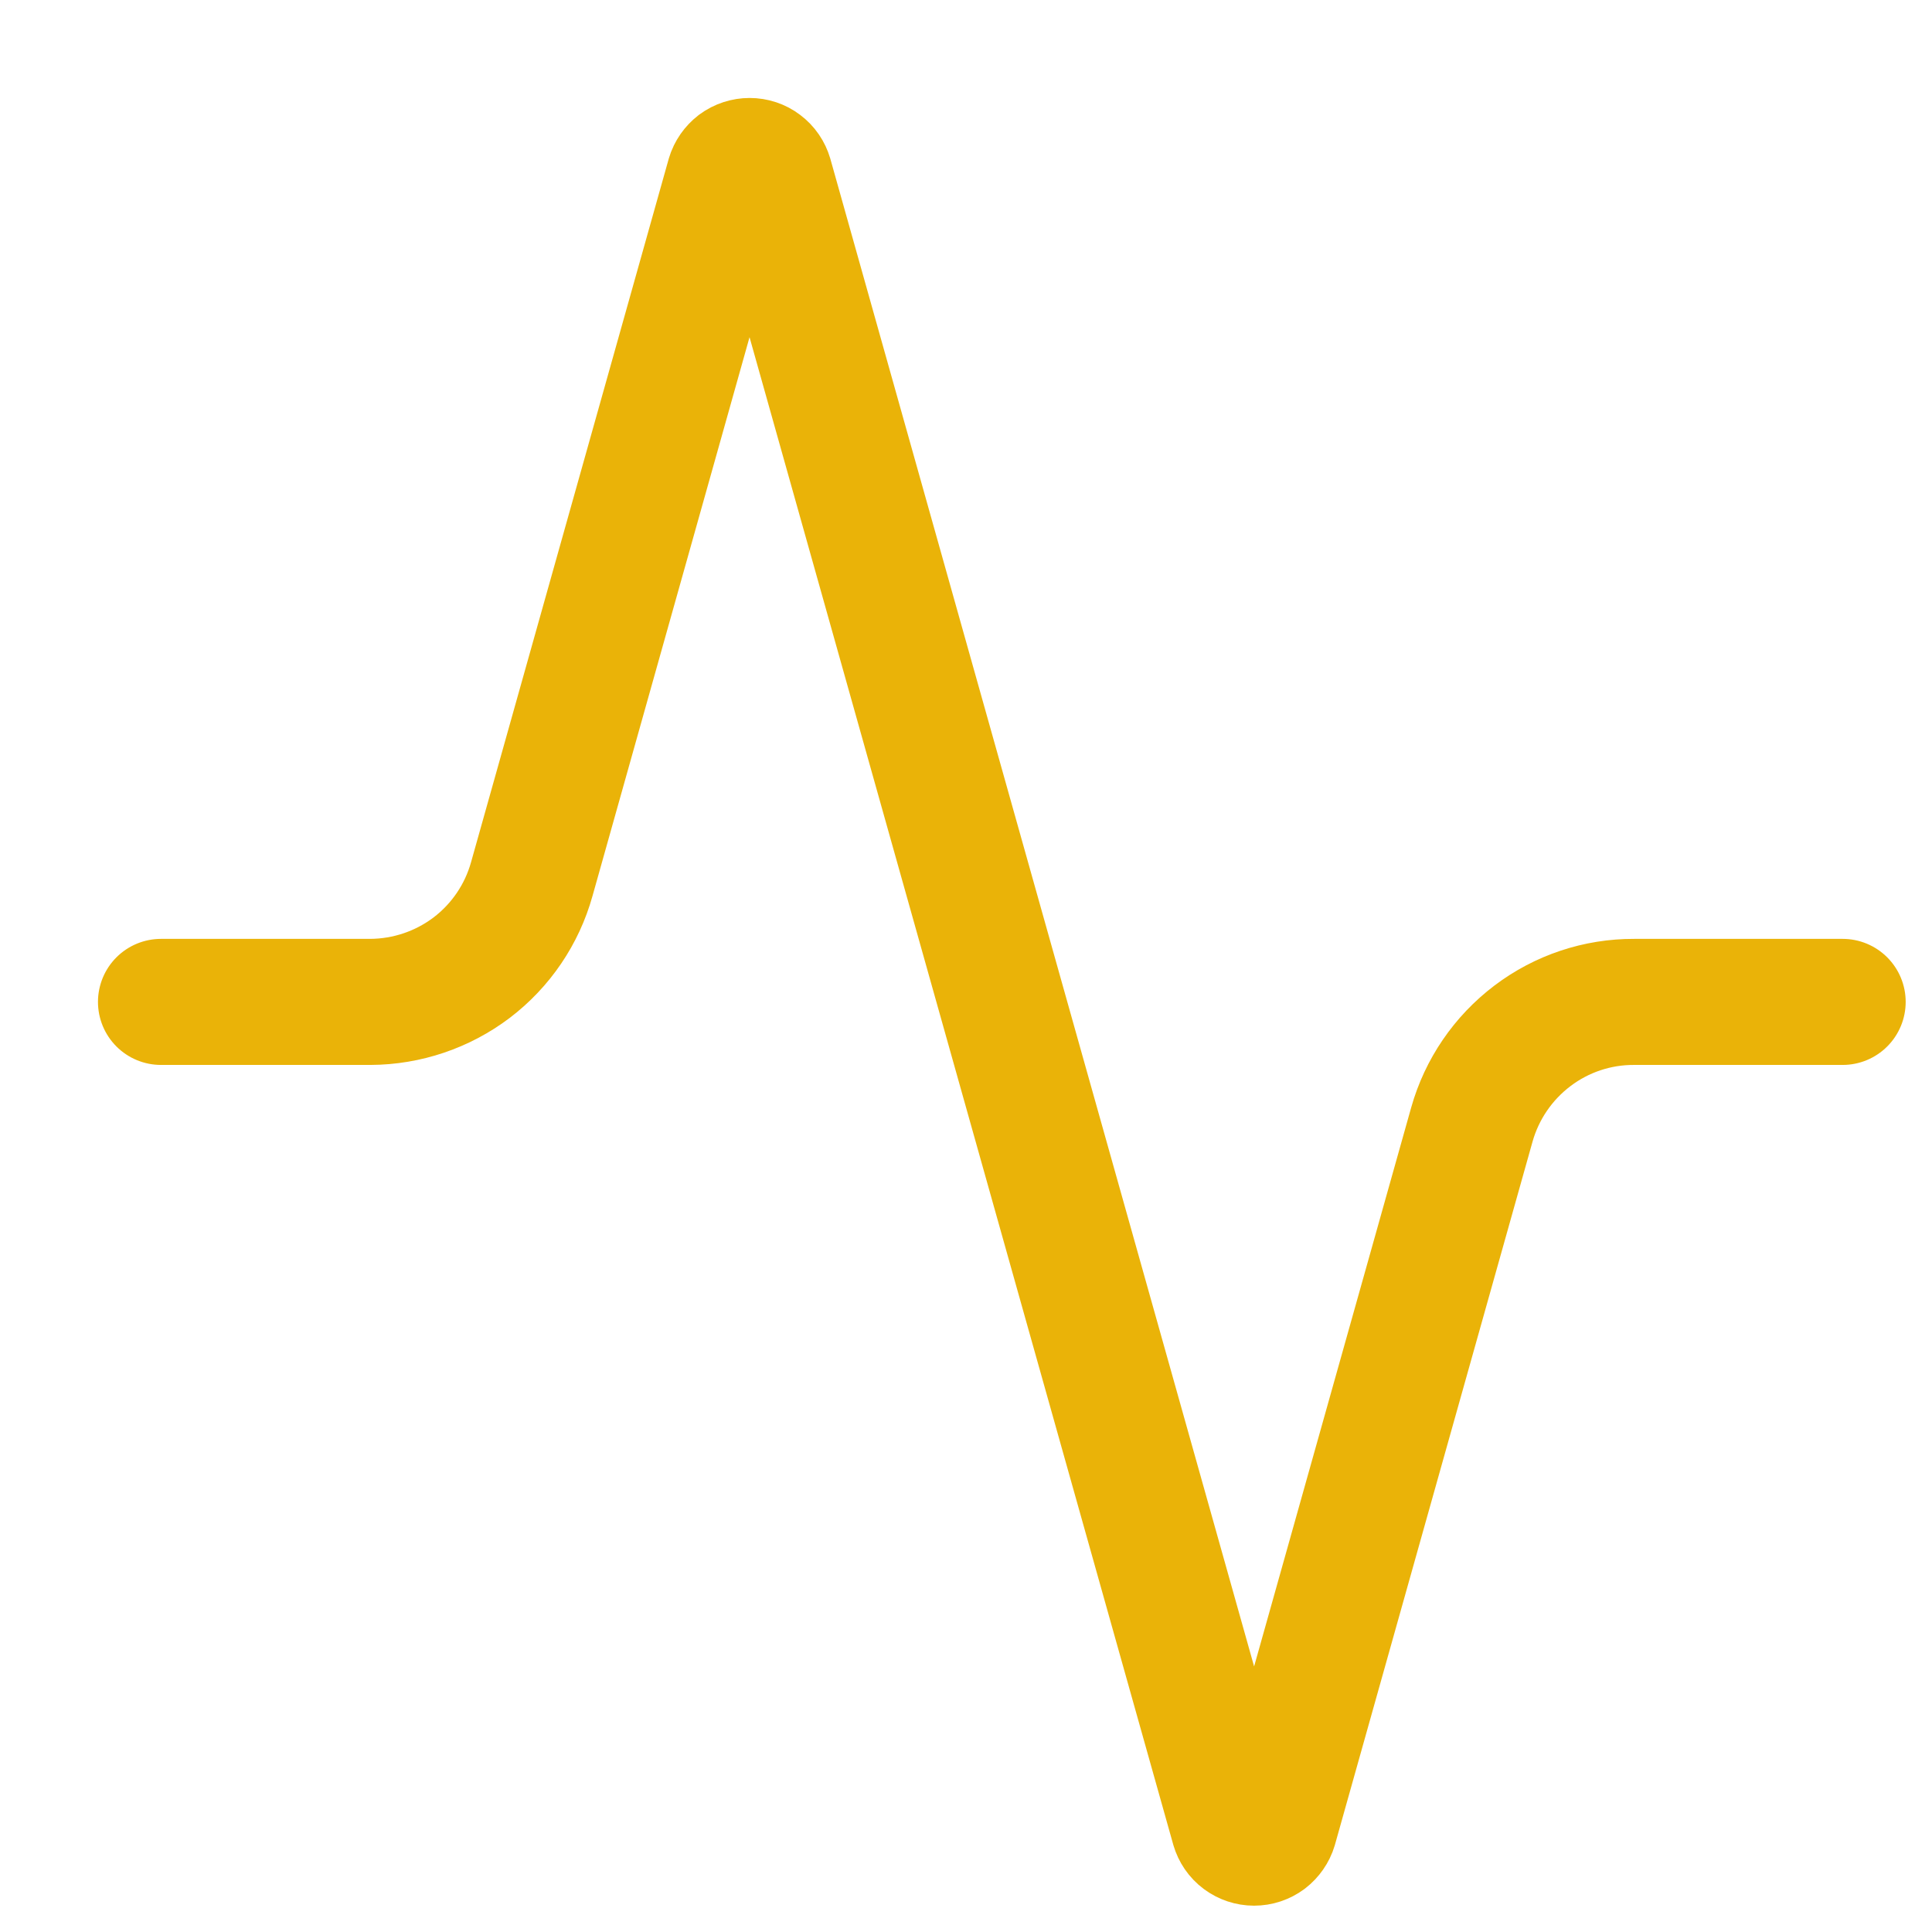 <?xml version="1.0" encoding="utf-8"?>
<svg xmlns="http://www.w3.org/2000/svg" fill="none" height="100%" overflow="visible" preserveAspectRatio="none" style="display: block;" viewBox="0 0 12 12" width="100%">
<path d="M11.445 6.223H10.15C9.922 6.222 9.7 6.296 9.518 6.434C9.336 6.572 9.204 6.765 9.142 6.985L7.915 11.351C7.907 11.378 7.89 11.402 7.868 11.419C7.845 11.436 7.818 11.445 7.789 11.445C7.761 11.445 7.734 11.436 7.711 11.419C7.688 11.402 7.672 11.378 7.664 11.351L4.781 1.094C4.773 1.067 4.757 1.043 4.734 1.026C4.712 1.009 4.684 1 4.656 1C4.628 1 4.6 1.009 4.577 1.026C4.555 1.043 4.538 1.067 4.53 1.094L3.303 5.46C3.242 5.679 3.111 5.872 2.93 6.01C2.749 6.147 2.528 6.222 2.3 6.223H1" id="Vector" stroke="#EAB308" stroke-linecap="round" stroke-linejoin="round" stroke-width="0.783"/>
</svg>